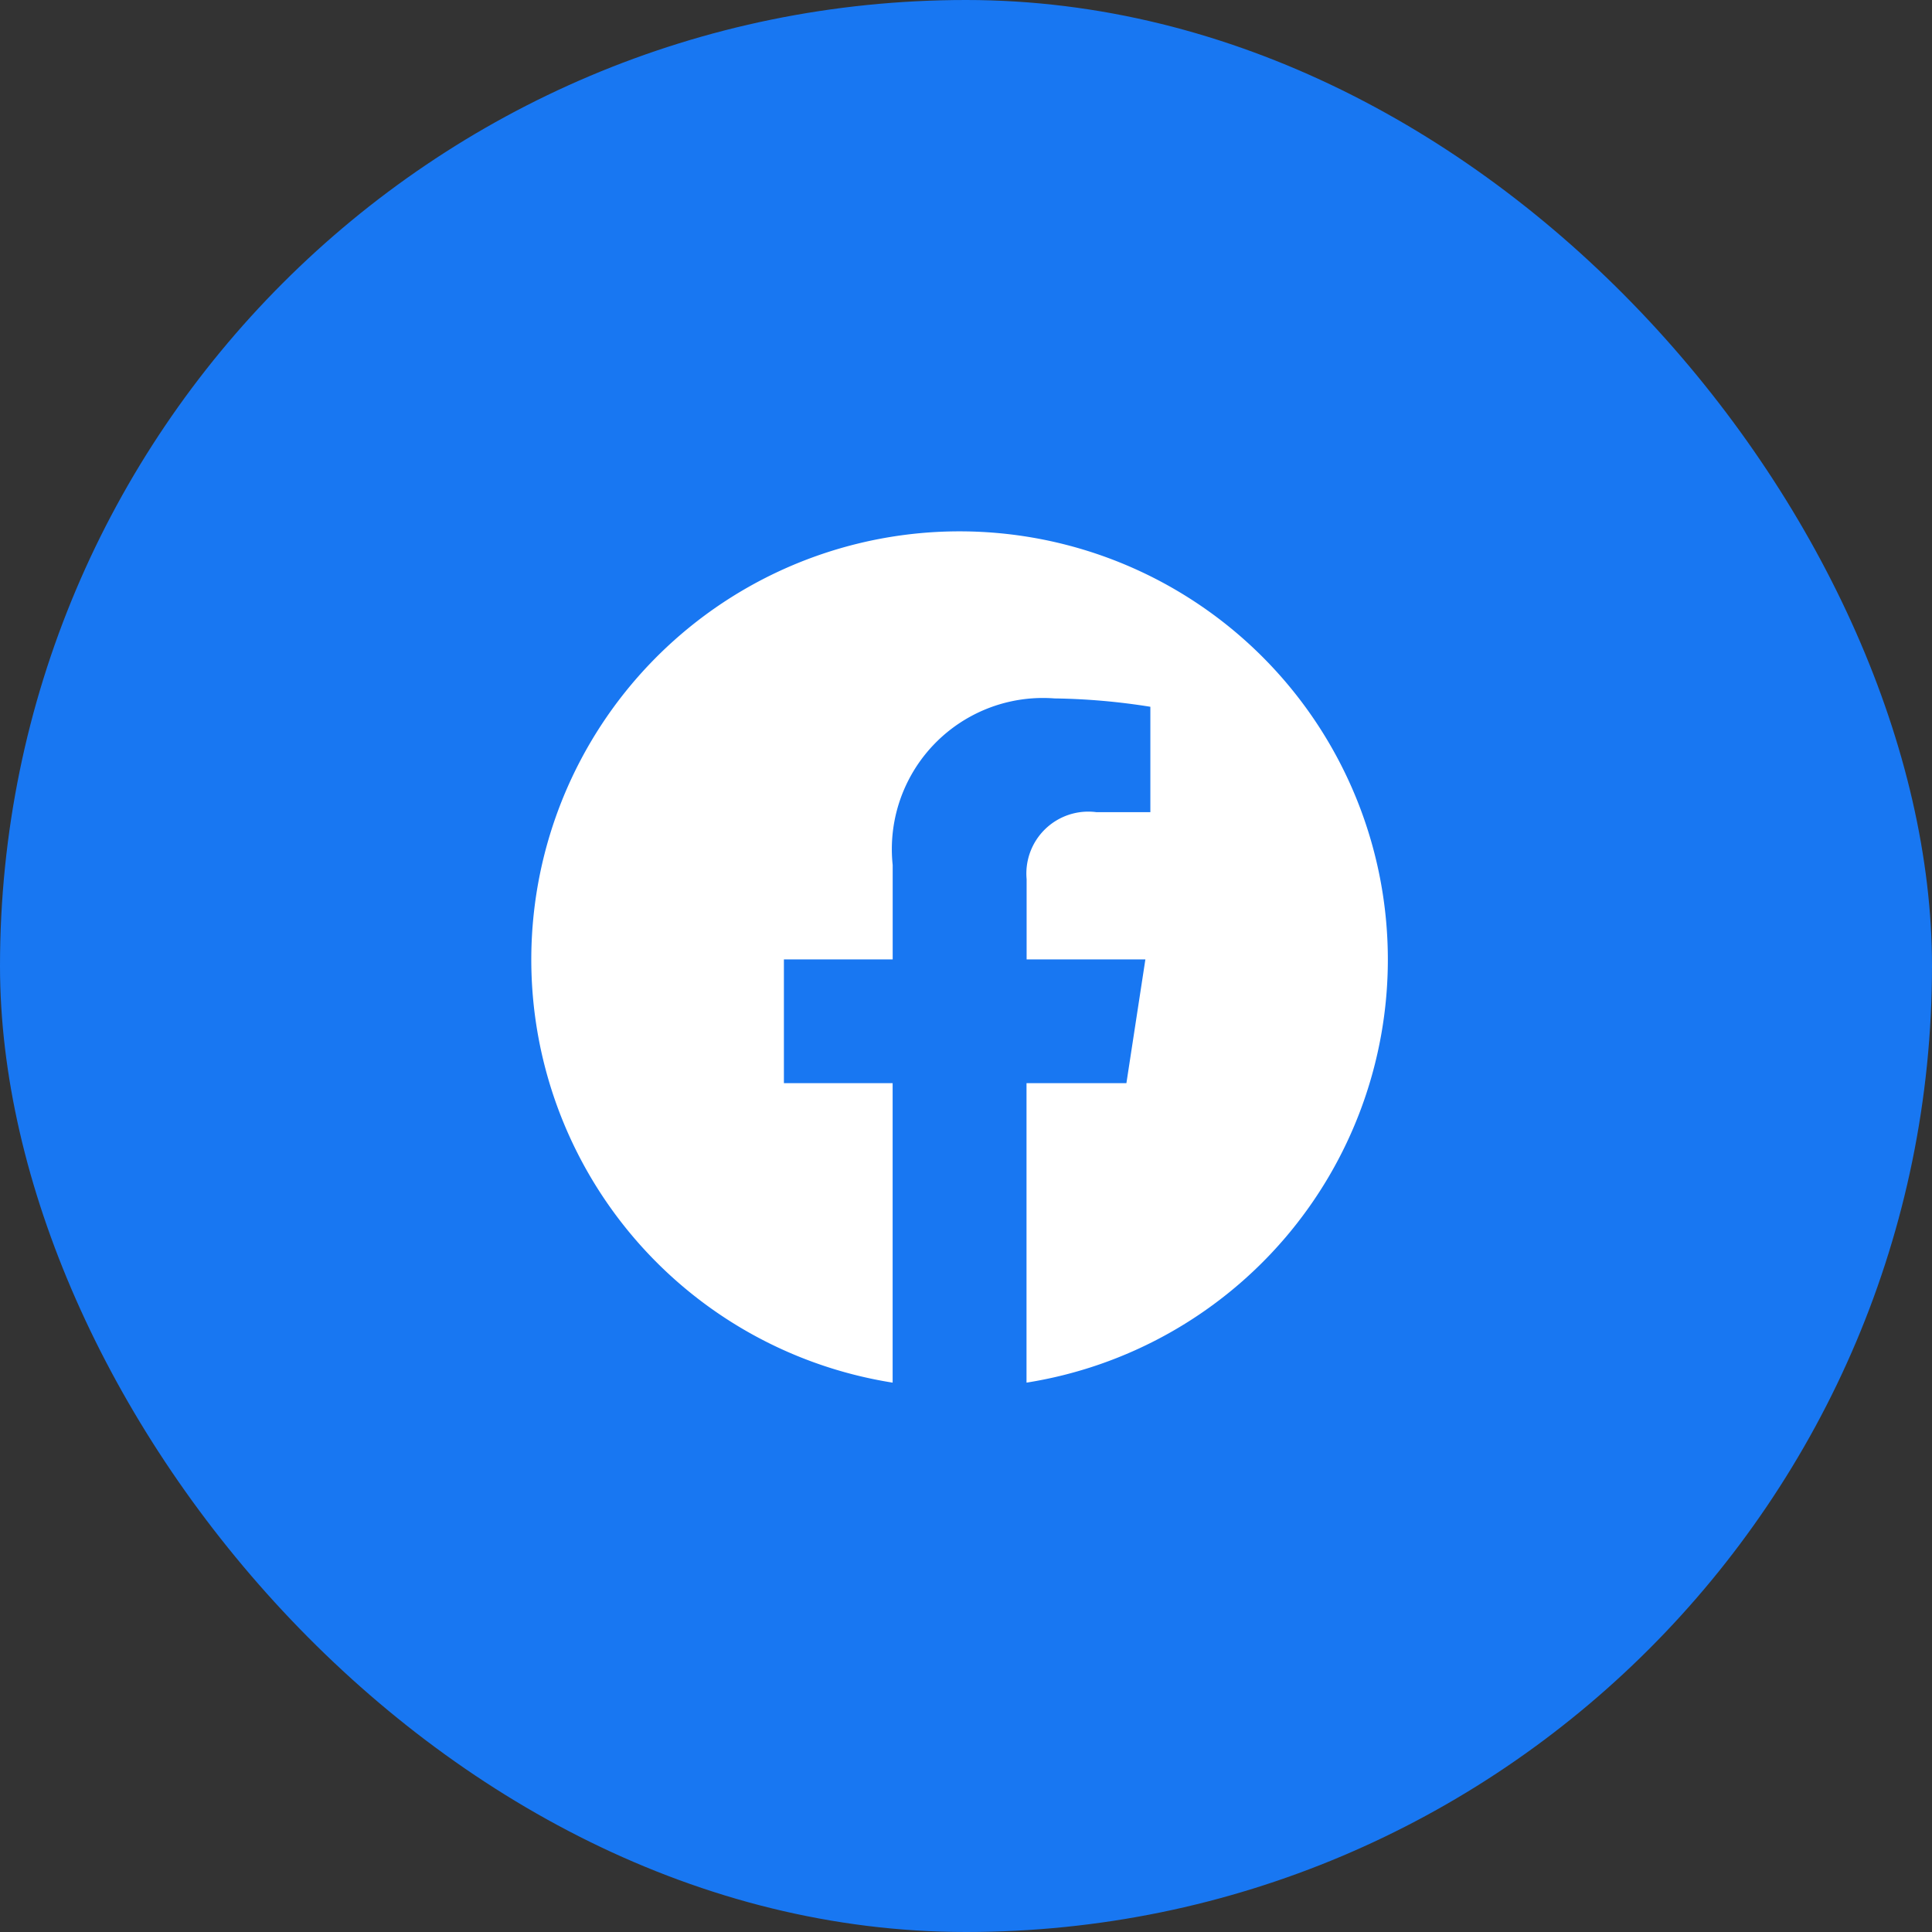 <svg xmlns="http://www.w3.org/2000/svg" width="40" height="40" viewBox="0 0 40 40"><rect x="0" y="0" width="40" height="40" fill="#333333" stroke="none"/><g transform="translate(-1066 -856)"><rect width="40" height="40" rx="20" transform="translate(1066 856)" fill="#1877f2"/><g transform="translate(329 -3485)"><g transform="translate(748 4352)"><path d="M97.734,1202.867a8.867,8.867,0,1,0-10.253,8.759v-6.2H85.23v-2.563h2.252v-1.954a3.129,3.129,0,0,1,3.35-3.449,13.671,13.671,0,0,1,1.985.173v2.182H91.7a1.282,1.282,0,0,0-1.445,1.385v1.663h2.459l-.393,2.563H90.253v6.2A8.869,8.869,0,0,0,97.734,1202.867Z" transform="translate(-80 -1194)" fill="#fff"/></g><rect width="18" height="18" transform="translate(748 4352)" fill="none"/></g></g></svg>